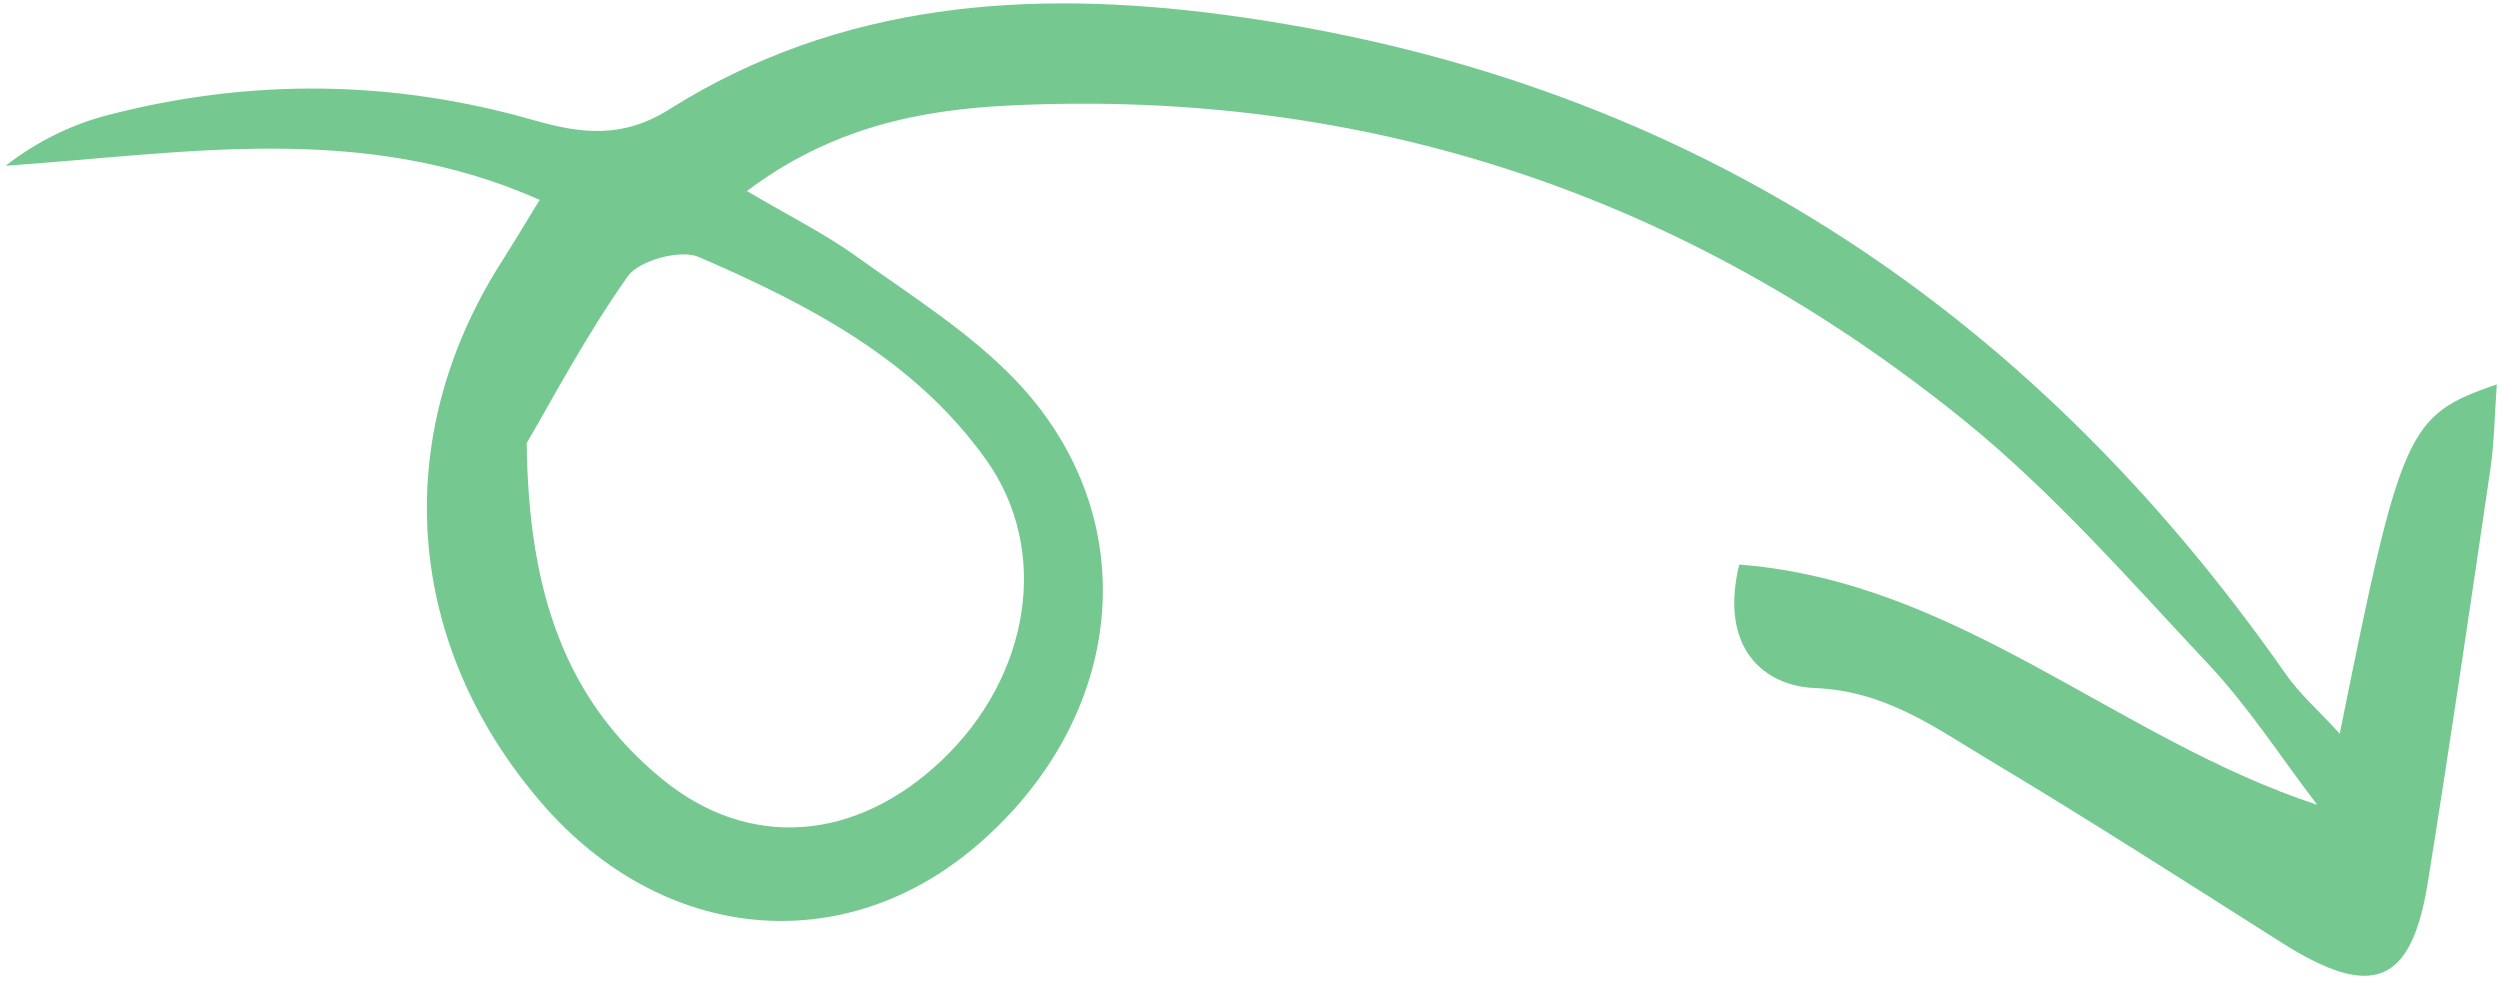 <svg width="168" height="66" viewBox="0 0 168 66" fill="none" xmlns="http://www.w3.org/2000/svg">
<path d="M155.72 54.086C142.154 49.608 131.653 39.097 116.875 37.937C115.5 43.633 118.619 46.103 121.952 46.236C126.669 46.423 129.983 48.859 133.569 51.008C140.223 54.993 146.757 59.179 153.308 63.334C159.407 67.203 162.047 66.19 163.153 59.283C164.635 50.034 165.997 40.766 167.358 31.498C167.62 29.713 167.637 27.892 167.785 25.832C161.753 27.901 161.367 28.786 157.231 49.304C155.782 47.72 154.533 46.628 153.61 45.308C136.128 20.307 112.623 5.005 82.16 0.98C69.134 -0.741 56.419 0.139 44.971 7.351C41.792 9.353 38.996 8.971 35.855 8.072C26.371 5.357 16.828 5.257 7.294 7.721C4.865 8.348 2.558 9.45 0.374 11.139C12.445 10.309 24.372 8.138 36.266 13.434C35.324 14.966 34.527 16.303 33.692 17.615C26.152 29.464 27.187 43.311 36.419 53.99C44.518 63.359 56.684 64.523 65.676 56.787C75.762 48.111 77.031 34.741 68.252 25.558C65.155 22.318 61.211 19.86 57.53 17.216C55.424 15.704 53.07 14.536 50.196 12.839C55.829 8.588 61.776 7.379 67.875 7.087C91.901 5.936 113.324 13.165 131.939 28.211C137.937 33.06 143.101 38.978 148.405 44.633C151.118 47.526 153.299 50.919 155.72 54.086ZM35.395 29.773C37.017 27.02 39.329 22.605 42.183 18.574C42.947 17.493 45.727 16.737 46.958 17.27C54.308 20.452 61.458 24.138 66.275 30.905C70.605 36.988 69.252 45.445 63.258 51.12C57.529 56.545 50.345 57.16 44.486 52.346C38.103 47.101 35.507 40.011 35.395 29.773Z" fill="#75C990"/>
</svg>
